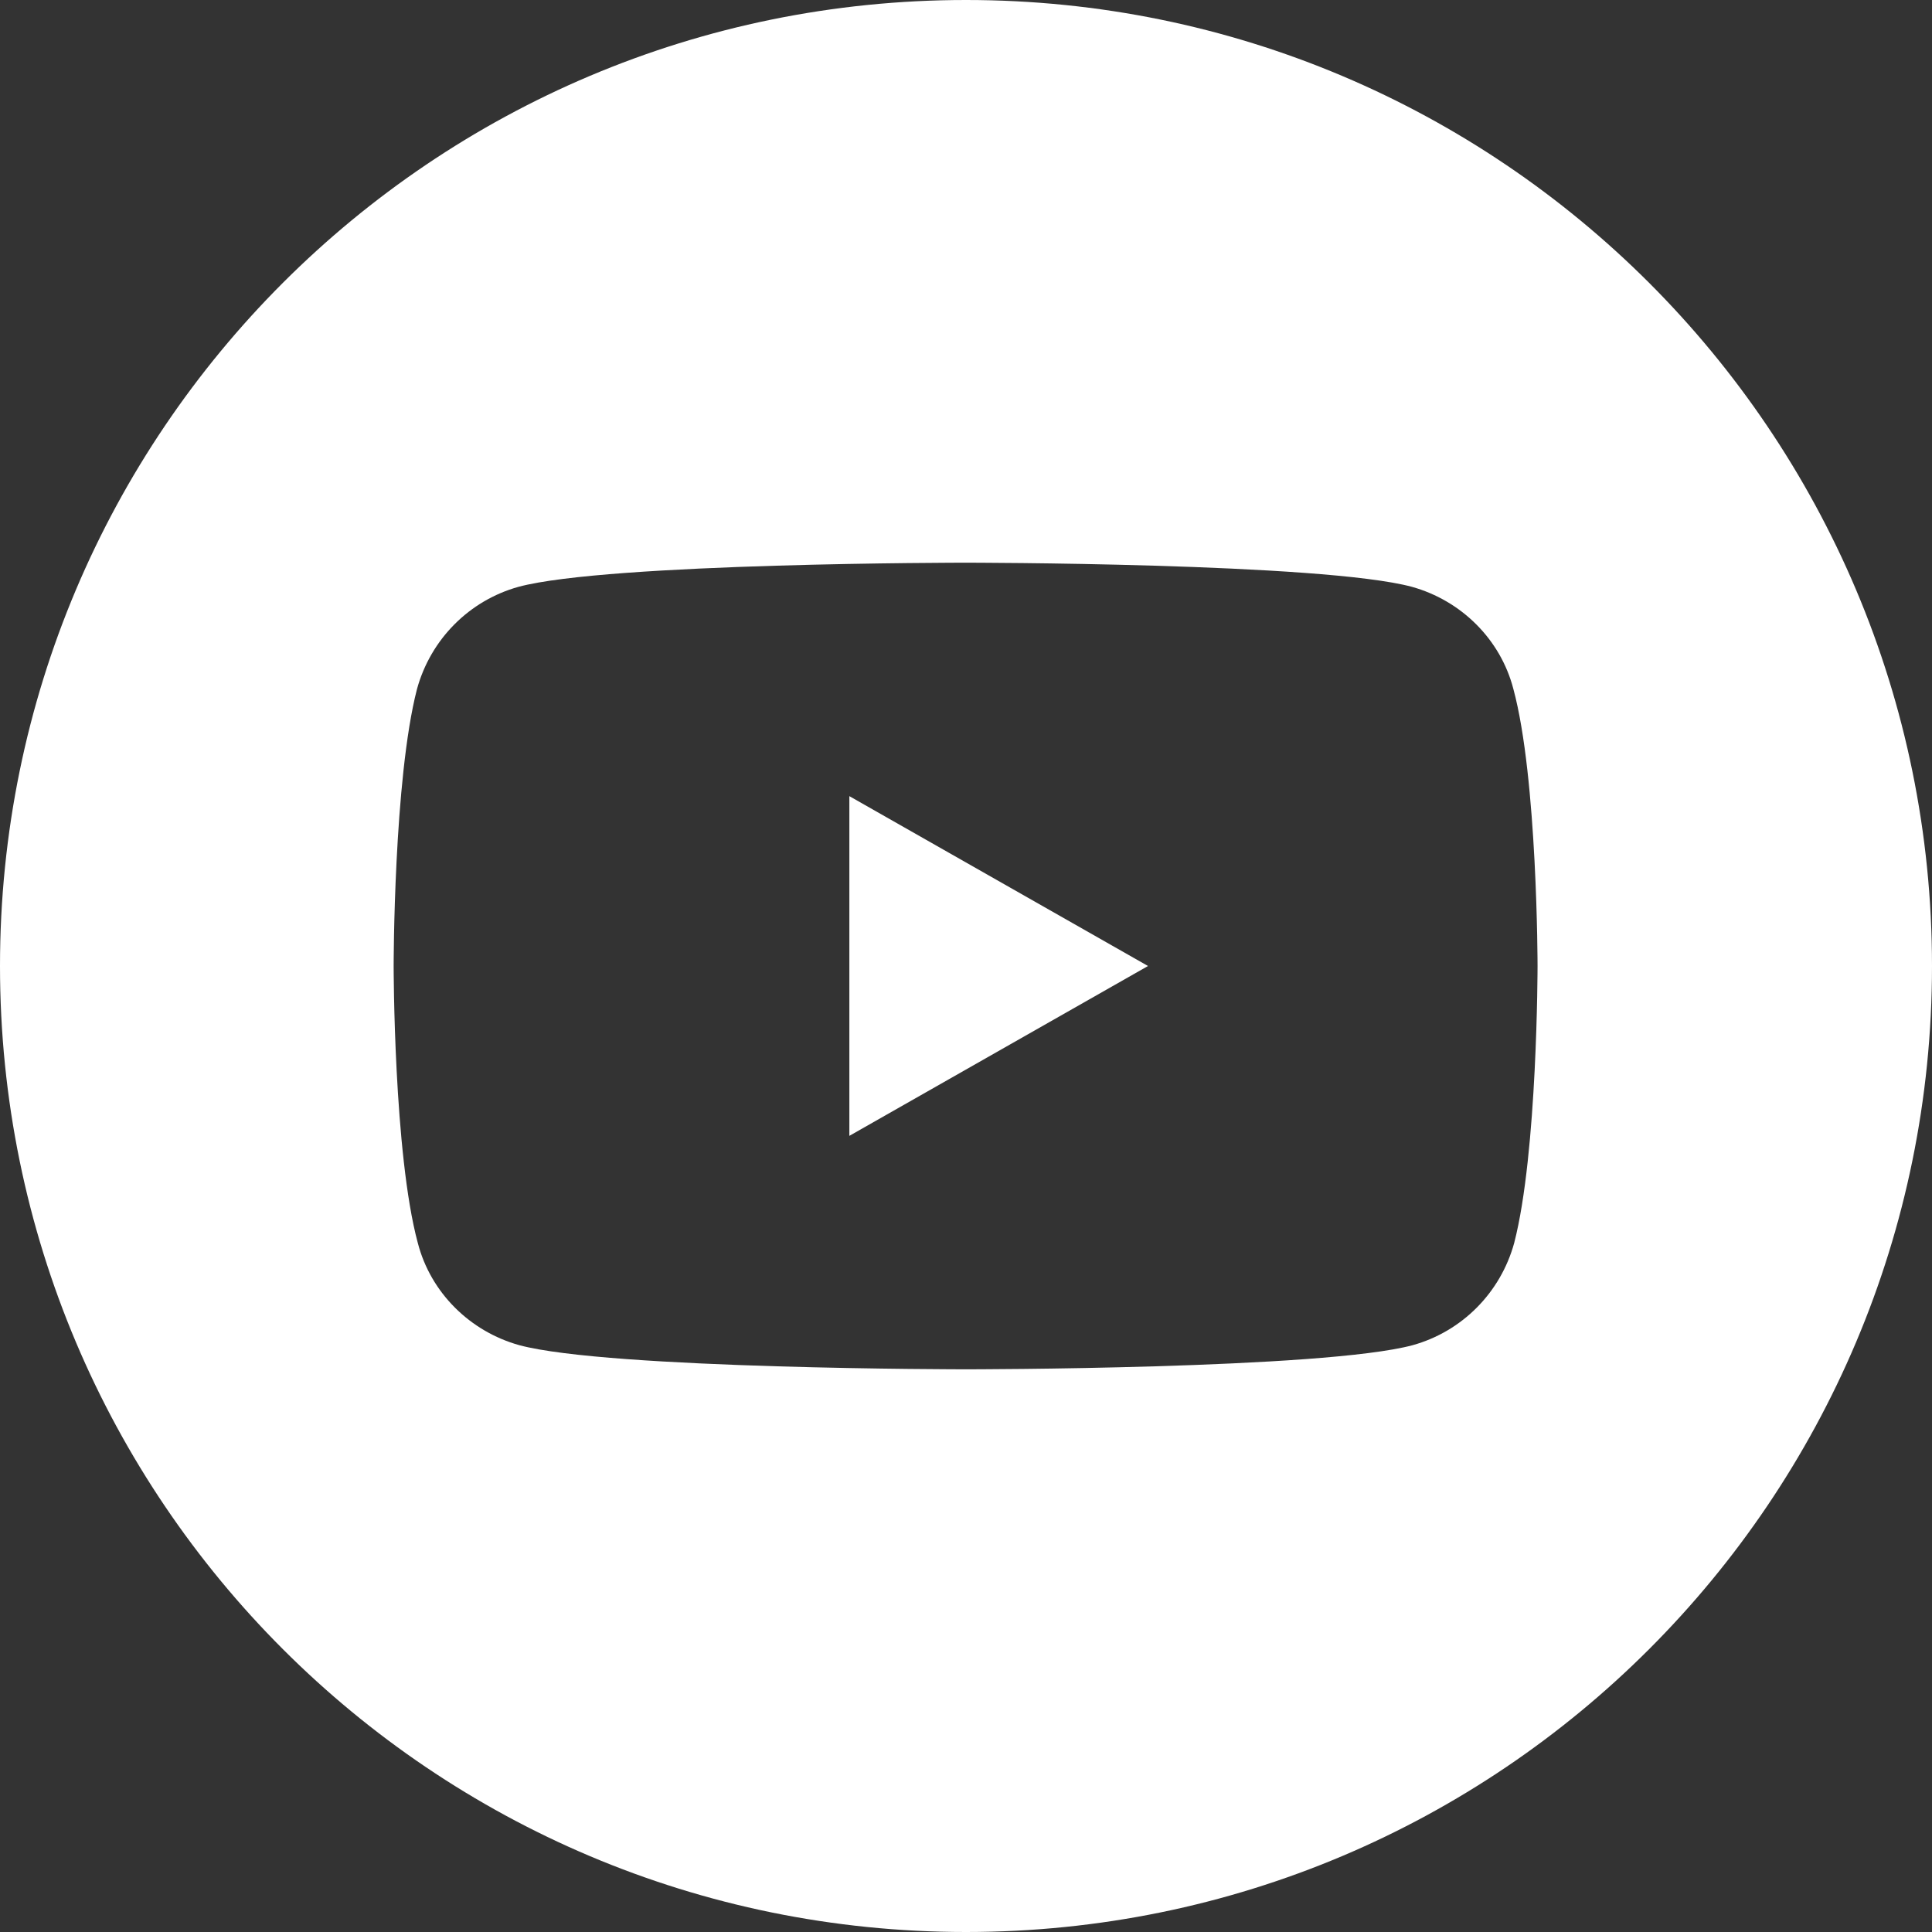 <svg width="24" height="24" viewBox="0 0 24 24" fill="none" xmlns="http://www.w3.org/2000/svg">
    <rect x="0" y="0" width="24" height="24" fill="#333333" stroke="none"/>
    <path d="M12 0C5.37 0 0 5.37 0 12C0 18.63 5.37 24 12 24C18.63 24 24 18.63 24 12C24 5.37 18.63 0 12 0ZM18.81 15.44C18.64 16.06 18.16 16.54 17.55 16.71C16.44 17.01 12 17.01 12 17.01C12 17.01 7.56 17.01 6.45 16.71C5.84 16.54 5.35 16.06 5.19 15.44C4.89 14.33 4.89 12 4.89 12C4.89 12 4.89 9.68 5.18 8.56C5.35 7.94 5.83 7.46 6.44 7.29C7.55 6.99 11.99 6.99 11.99 6.99C11.99 6.99 16.43 6.99 17.54 7.29C18.15 7.46 18.64 7.94 18.8 8.56C19.1 9.67 19.1 12 19.1 12C19.1 12 19.1 14.32 18.81 15.44Z" fill="white"/>
    <path d="M10.551 14.11L14.261 12L10.551 9.89V14.12V14.11Z" fill="white"/>
</svg>
